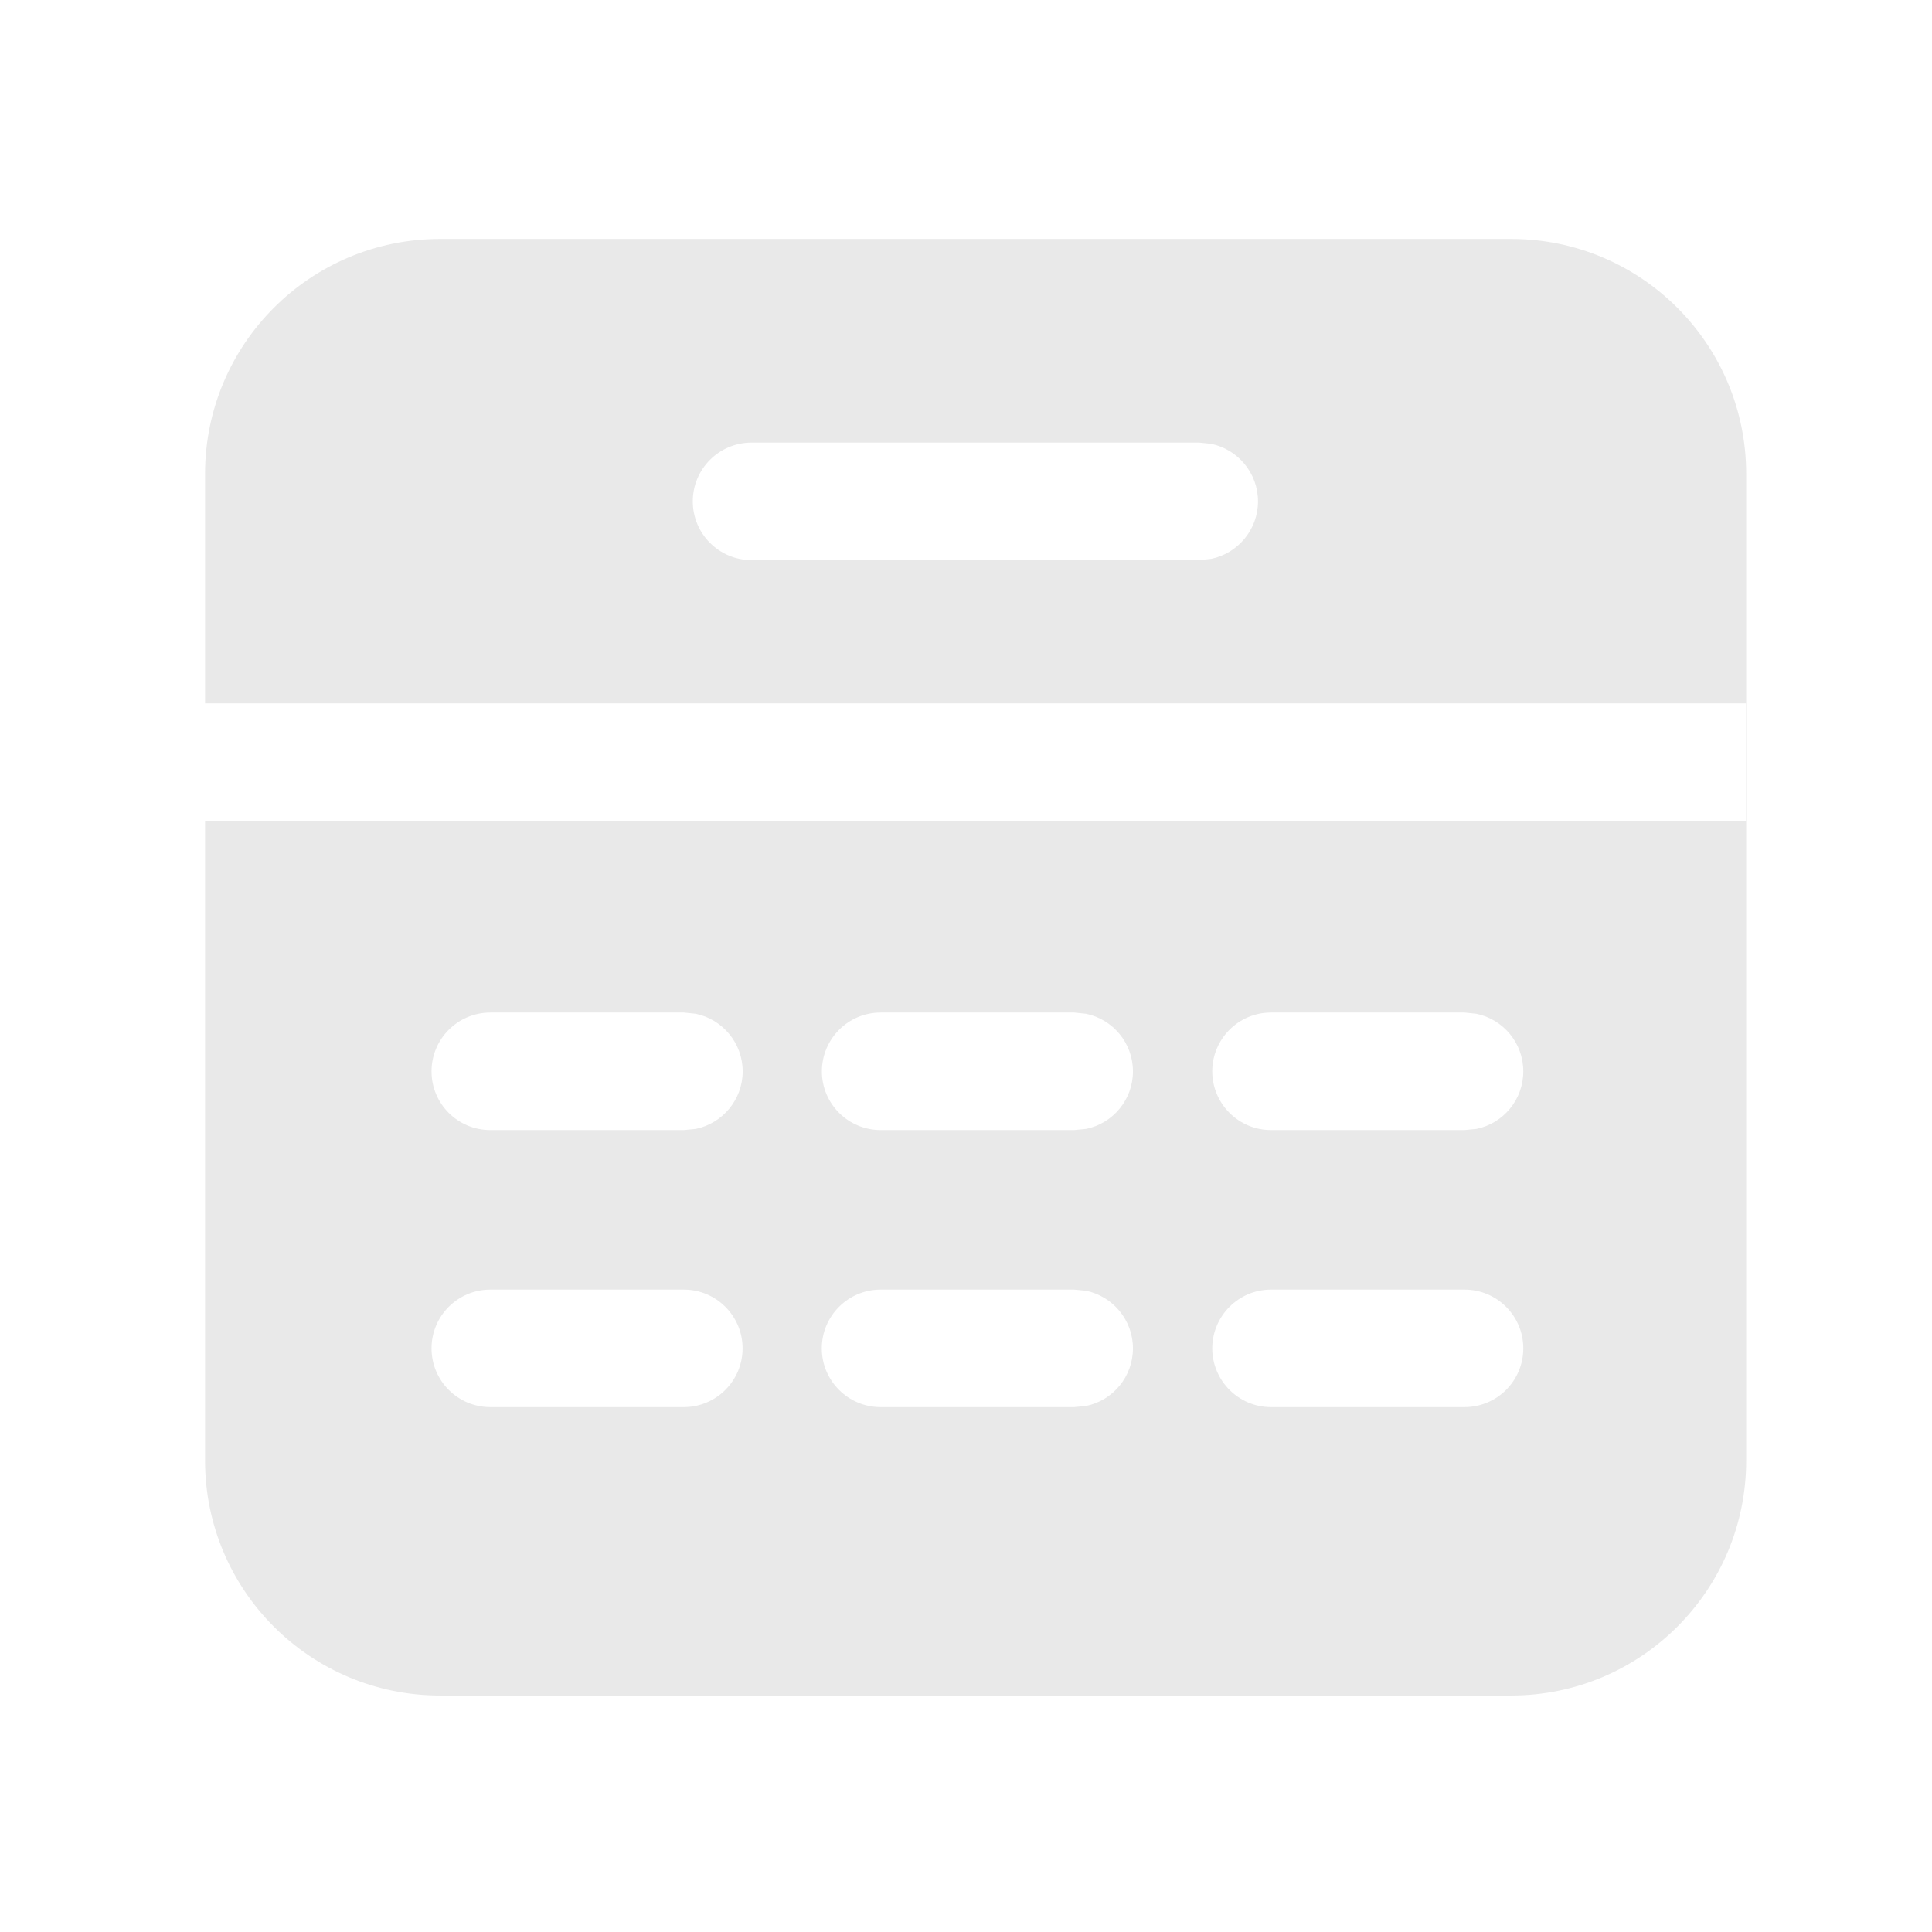 <svg width="22" height="22" viewBox="0 0 22 22" fill="none" xmlns="http://www.w3.org/2000/svg">
<path d="M17.208 2.721C18.686 2.721 19.884 3.919 19.884 5.397V16.631C19.884 18.109 18.686 19.307 17.208 19.307H5.011C3.533 19.307 2.335 18.109 2.335 16.631V9.348H19.88V8.01H2.335V5.397C2.335 3.919 3.533 2.721 5.011 2.721H17.208ZM5.583 14.685C5.213 14.685 4.914 14.985 4.914 15.354C4.914 15.723 5.213 16.023 5.583 16.023H7.787C8.156 16.023 8.456 15.723 8.456 15.354C8.456 14.985 8.156 14.685 7.787 14.685H5.583ZM10.027 14.685C9.658 14.685 9.358 14.985 9.358 15.354C9.358 15.723 9.658 16.023 10.027 16.023H12.232L12.367 16.01C12.672 15.948 12.901 15.677 12.901 15.354C12.901 15.031 12.671 14.761 12.367 14.698L12.232 14.685H10.027ZM14.473 14.685C14.104 14.685 13.805 14.985 13.804 15.354C13.805 15.723 14.104 16.023 14.473 16.023H16.677C17.047 16.023 17.346 15.723 17.346 15.354C17.346 14.985 17.047 14.685 16.677 14.685H14.473ZM5.583 11.53C5.213 11.531 4.914 11.83 4.914 12.2C4.914 12.569 5.213 12.868 5.583 12.868H7.788L7.923 12.855C8.227 12.792 8.457 12.523 8.457 12.2C8.457 11.876 8.227 11.607 7.923 11.544L7.788 11.53H5.583ZM10.028 11.53C9.659 11.53 9.359 11.83 9.359 12.2C9.359 12.569 9.659 12.868 10.028 12.868H12.232L12.367 12.855C12.672 12.793 12.901 12.523 12.901 12.2C12.901 11.876 12.672 11.607 12.367 11.544L12.232 11.53H10.028ZM14.473 11.53C14.104 11.53 13.804 11.83 13.804 12.2C13.805 12.569 14.104 12.868 14.473 12.868H16.677L16.812 12.855C17.117 12.793 17.346 12.523 17.346 12.2C17.346 11.876 17.117 11.607 16.812 11.544L16.677 11.53H14.473ZM8.558 5.04C8.189 5.04 7.889 5.34 7.889 5.709C7.889 6.079 8.189 6.378 8.558 6.378H13.656L13.791 6.364C14.095 6.302 14.325 6.032 14.325 5.709C14.325 5.386 14.095 5.116 13.791 5.054L13.656 5.04H8.558Z" fill="#E9E9E9"/>
</svg>
